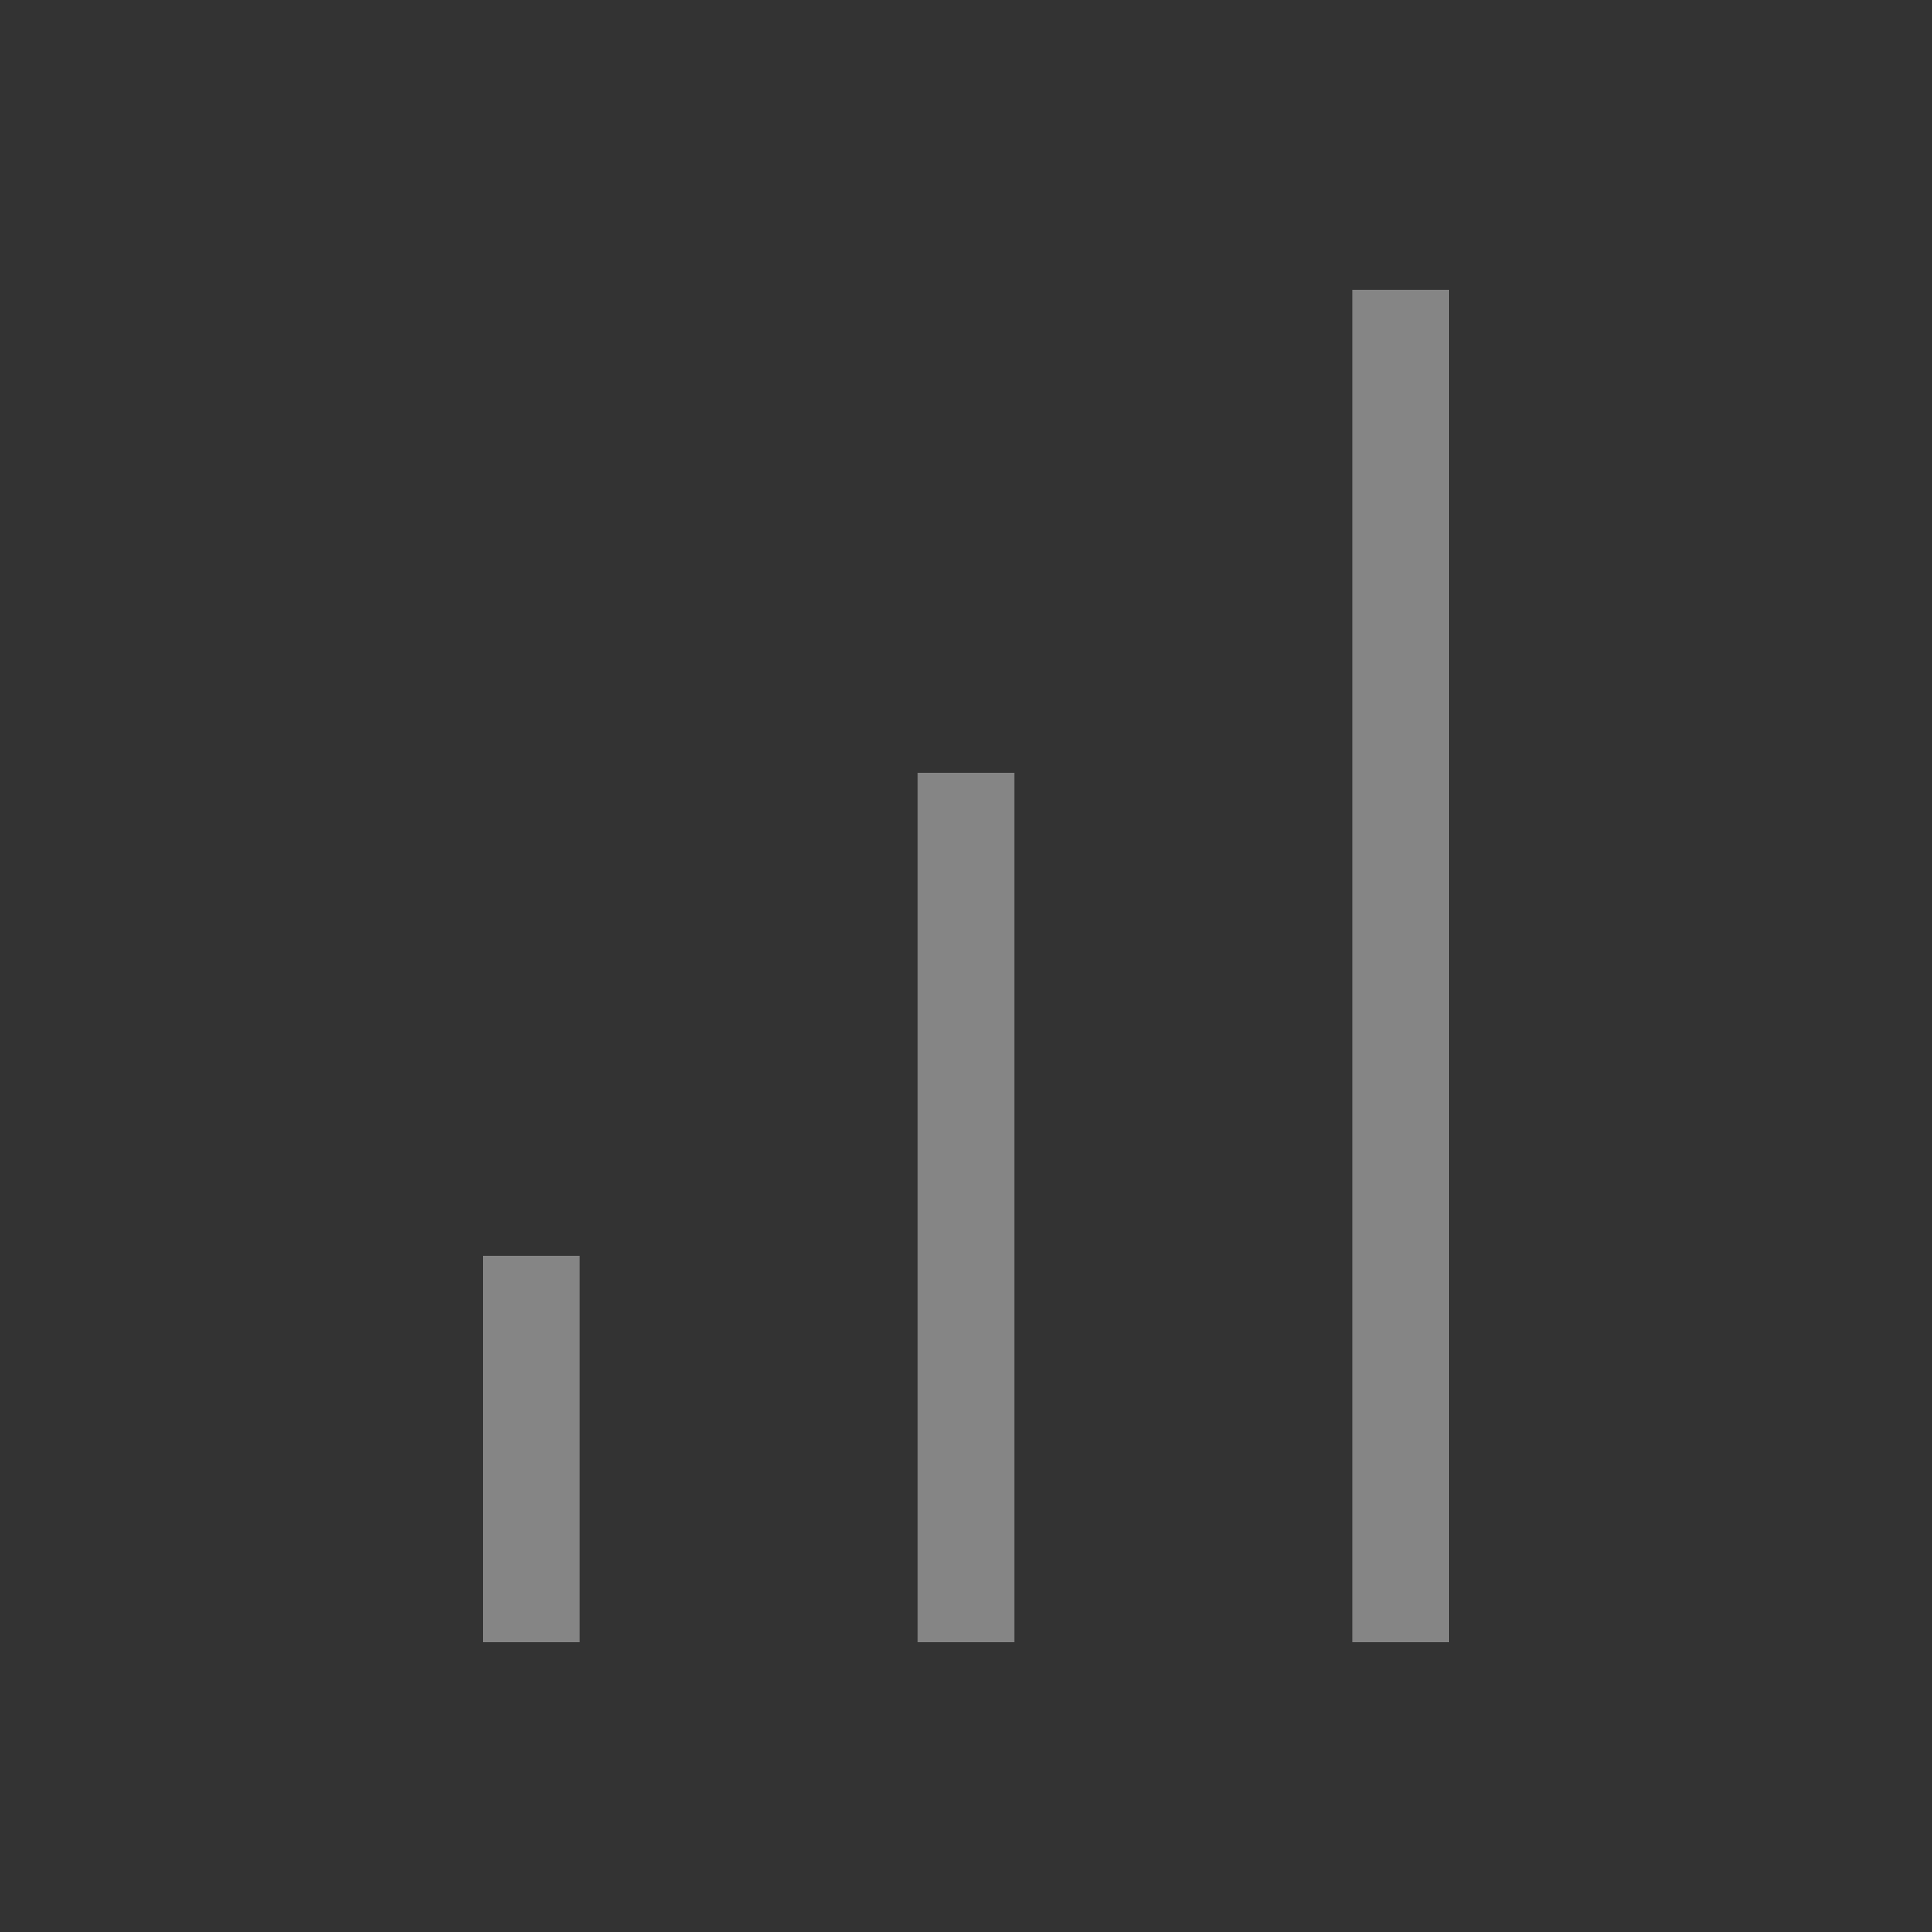 <svg width="40" height="40" viewBox="0 0 40 40" fill="none" xmlns="http://www.w3.org/2000/svg"><rect x="0" y="0" width="40" height="40" fill="#333333" stroke="none"/><path d="M20 34V16" stroke="rgba(255, 255, 255, 0.4)" stroke-width="2"/><path d="M29 34L29 6" stroke="rgba(255, 255, 255, 0.4)" stroke-width="2"/><path d="M11 34V26" stroke="rgba(255, 255, 255, 0.4)" stroke-width="2"/></svg>